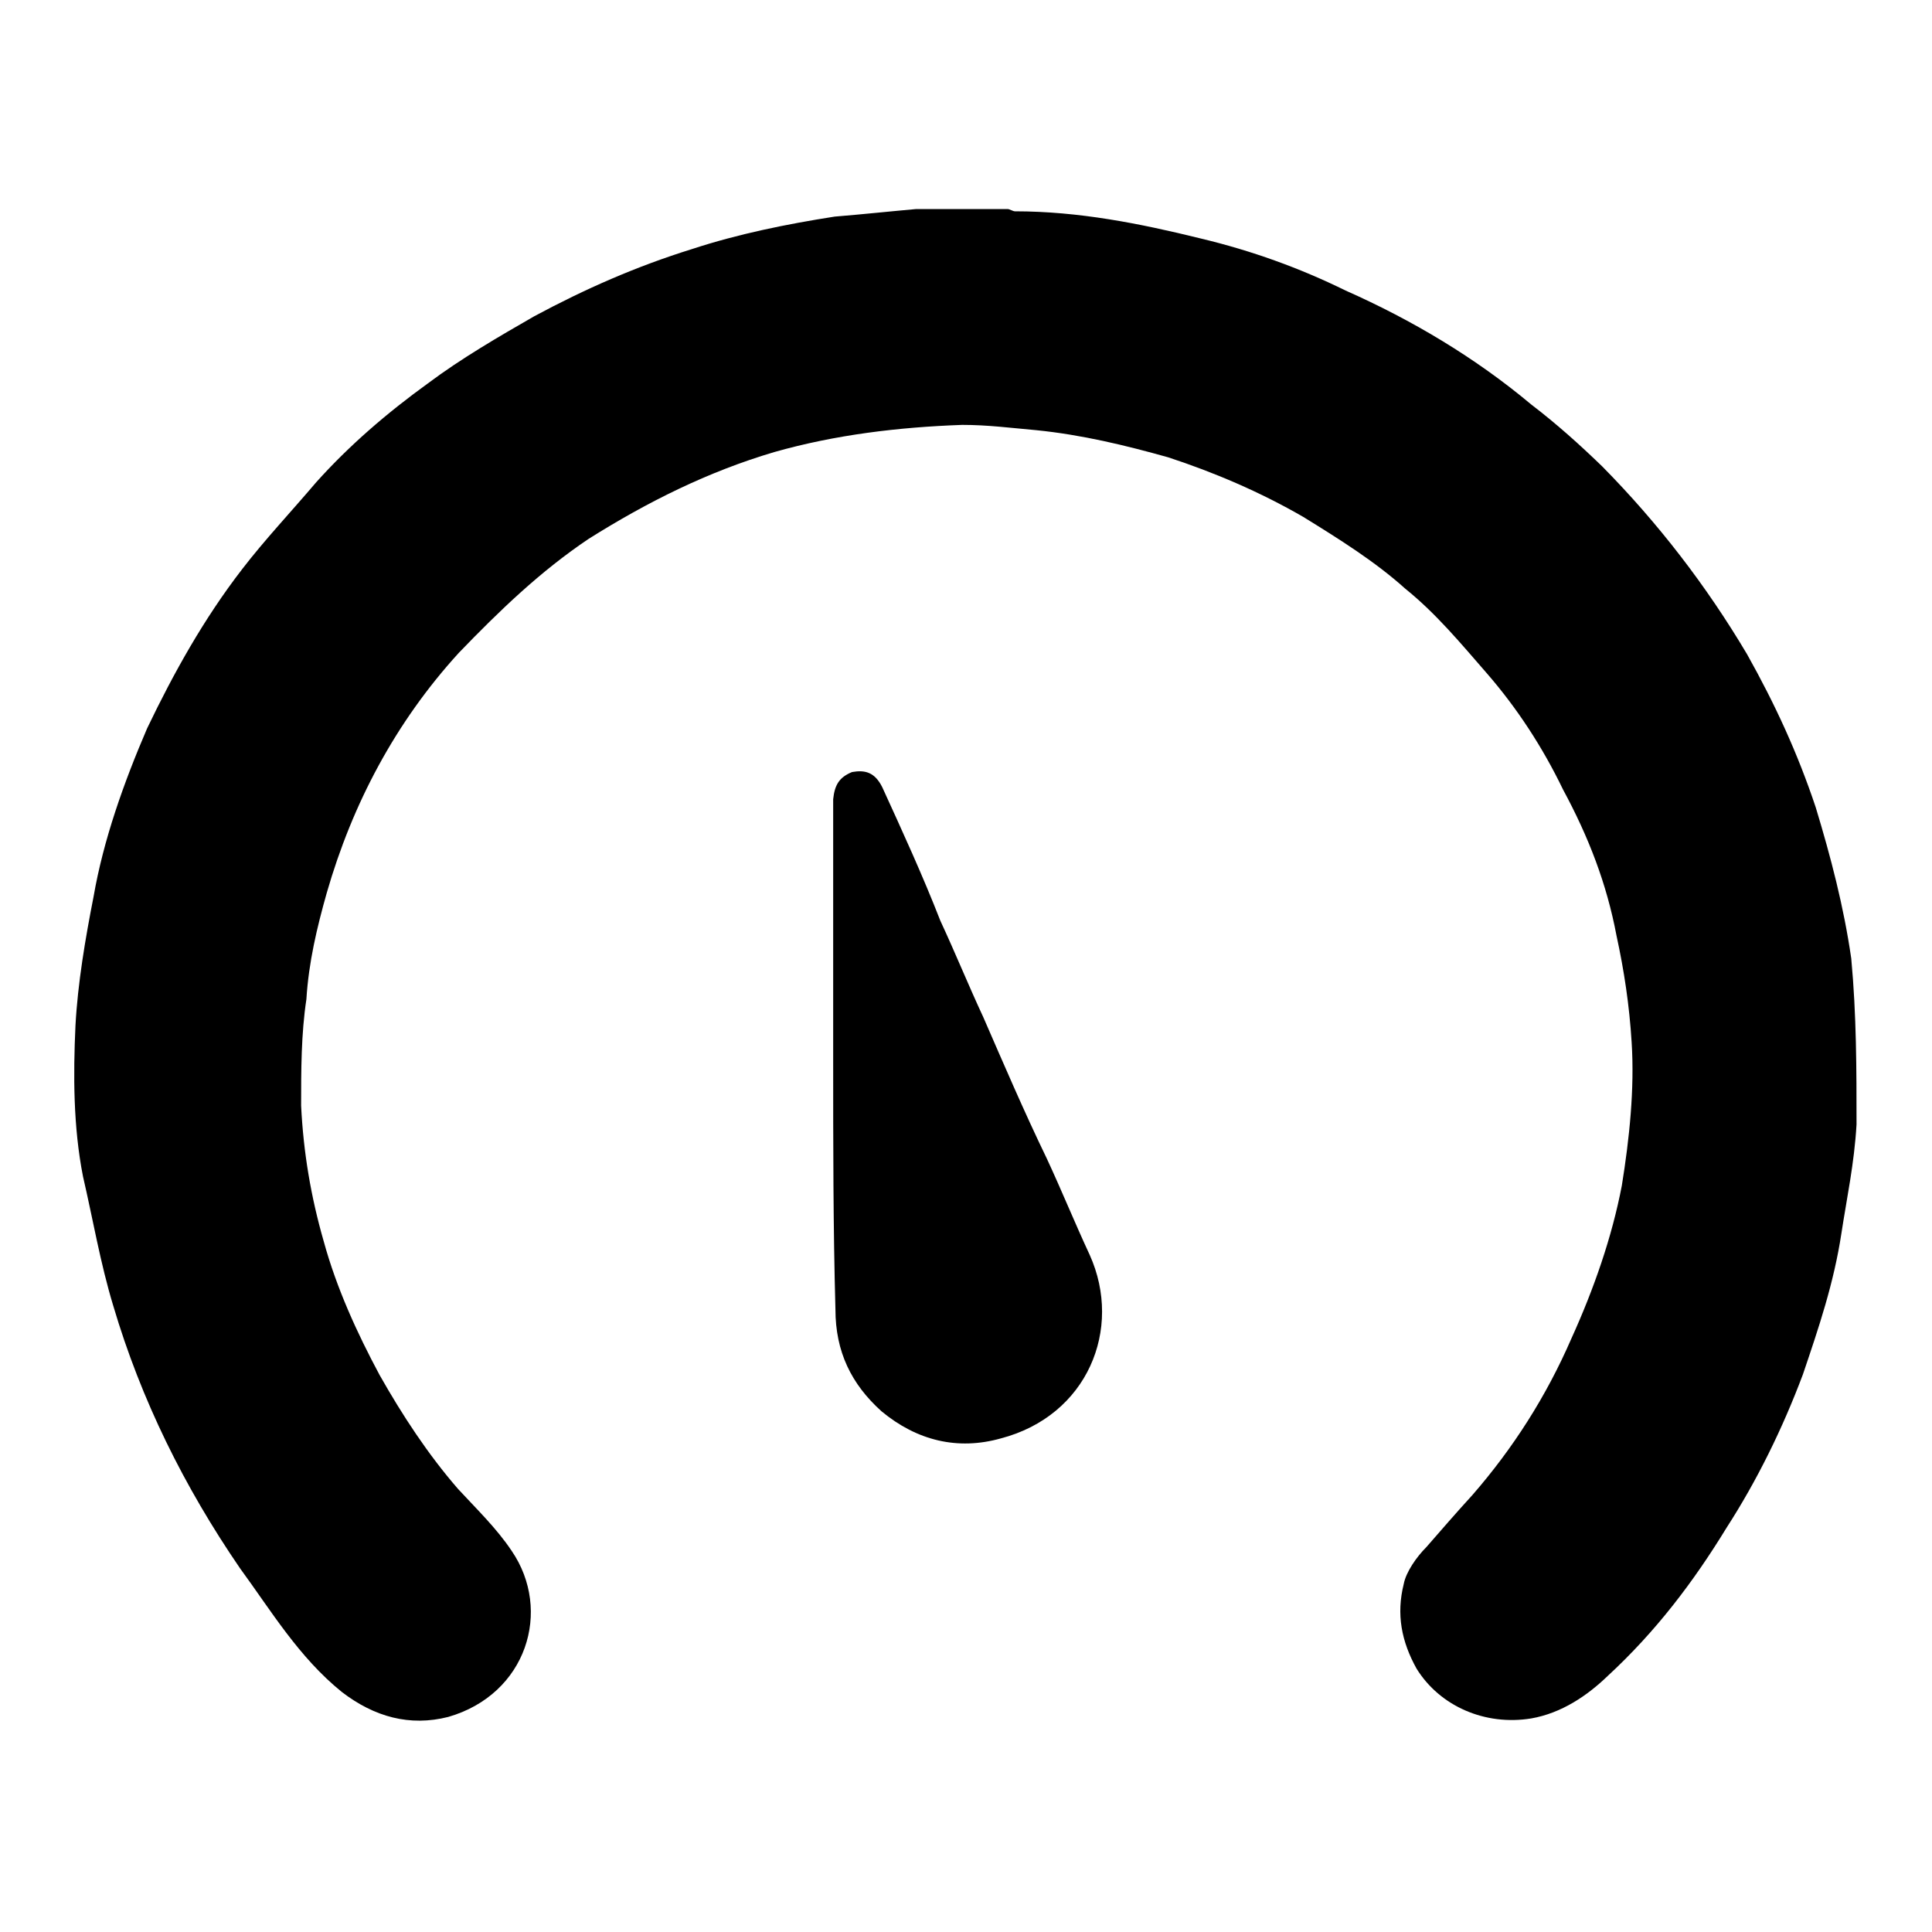<?xml version="1.0" encoding="utf-8"?>
<!-- Svg Vector Icons : http://www.onlinewebfonts.com/icon -->
<!DOCTYPE svg PUBLIC "-//W3C//DTD SVG 1.1//EN" "http://www.w3.org/Graphics/SVG/1.1/DTD/svg11.dtd">
<svg version="1.1" xmlns="http://www.w3.org/2000/svg" xmlns:xlink="http://www.w3.org/1999/xlink" x="0px" y="0px" viewBox="0 0 256 256" enable-background="new 0 0 256 256" xml:space="preserve">
<g> <path fill="#000000" d="M244,163.4c-1,6.6-3,12.5-5.1,18.7c-2.7,7.2-6.1,14.1-10.1,20.3c-4.4,7.2-9.4,13.8-15.8,19.7 c-2.7,2.6-6.1,4.9-10.1,5.6c-6.1,1-12.1-1.6-15.2-6.6c-2-3.6-2.7-7.2-1.7-11.2c0.3-1.6,1.7-3.6,3-4.9c2-2.3,4-4.6,6.1-6.9 c5.4-6.2,9.8-13.1,13.1-20.7c3-6.6,5.4-13.5,6.7-20.3c1-6.2,1.7-12.8,1.3-19c-0.3-4.9-1-9.5-2-14.1c-1.3-6.9-3.7-13.1-7.1-19.4 c-2.7-5.6-6.1-10.8-10.1-15.4c-3.4-3.9-6.7-7.9-10.8-11.2c-4-3.6-8.8-6.6-13.5-9.5c-5.7-3.3-11.8-5.9-17.9-7.9 c-5.7-1.6-11.5-3-17.5-3.6c-3.4-0.3-6.4-0.7-9.8-0.7c-8.4,0.3-16.8,1.3-24.9,3.6c-8.8,2.6-16.8,6.6-24.6,11.5 c-6.4,4.3-11.8,9.5-17.2,15.1c-8.4,9.2-14.1,20-17.5,31.8c-1.3,4.6-2.4,9.2-2.7,14.1c-0.7,4.6-0.7,9.5-0.7,14.1 c0.3,6.2,1.3,12.1,3,18c1.7,6.2,4.4,12.1,7.4,17.7c3,5.3,6.4,10.5,10.4,15.1c2.4,2.6,5.1,5.2,7.1,8.2c5.4,7.9,2,19-8.4,22 c-5.1,1.3-9.8,0-14.1-3.3c-5.7-4.6-9.4-10.8-13.5-16.4c-7.4-10.8-13.1-22.3-16.8-34.8c-1.7-5.6-2.7-11.5-4-17.1 c-1.3-6.6-1.3-13.5-1-20c0.3-5.6,1.3-11.5,2.4-17.1c1.3-7.5,4-15.1,7.1-22.3C23,89.2,27,82,32.1,75.4c3-3.9,6.4-7.5,9.8-11.5 c4.4-4.9,9.4-9.2,14.8-13.1c4.4-3.3,9.4-6.2,14.1-8.9c6.7-3.6,13.5-6.6,20.9-8.9c6.1-2,12.5-3.3,18.9-4.3c3.7-0.3,7.4-0.7,10.8-1 c1,0,1,0,1.3,0c3.7,0,7.1,0,10.8,0c0.3,0,0.7,0.3,1,0.3c8.4,0,16.5,1.6,24.6,3.6c6.7,1.6,13.1,3.9,19.2,6.9 c8.8,3.9,17.2,8.9,24.6,15.1c3.4,2.6,6.4,5.3,9.4,8.2c7.4,7.5,13.8,15.8,19.2,24.9c3.7,6.6,6.7,13.1,9.1,20.3 c2,6.6,3.7,13.1,4.7,20c0.7,7.5,0.7,14.8,0.7,22C245.7,154.2,244.7,158.8,244,163.4z M112.9,102.3c1.7-0.3,3,0,4,2 c2.7,5.9,5.4,11.8,7.7,17.7c2,4.3,3.7,8.5,5.7,12.8c2.7,6.2,5.4,12.5,8.4,18.7c2,4.3,3.7,8.5,5.7,12.8c4.4,9.8-0.3,21.3-11.8,24.3 c-5.7,1.6-11.1,0.3-15.8-3.6c-4-3.6-6.1-7.9-6.1-13.5c-0.3-10.8-0.3-22-0.3-33.1c0-11.5,0-23,0-34.5 C110.6,104,111.2,103,112.9,102.3z"/></g>
</svg>